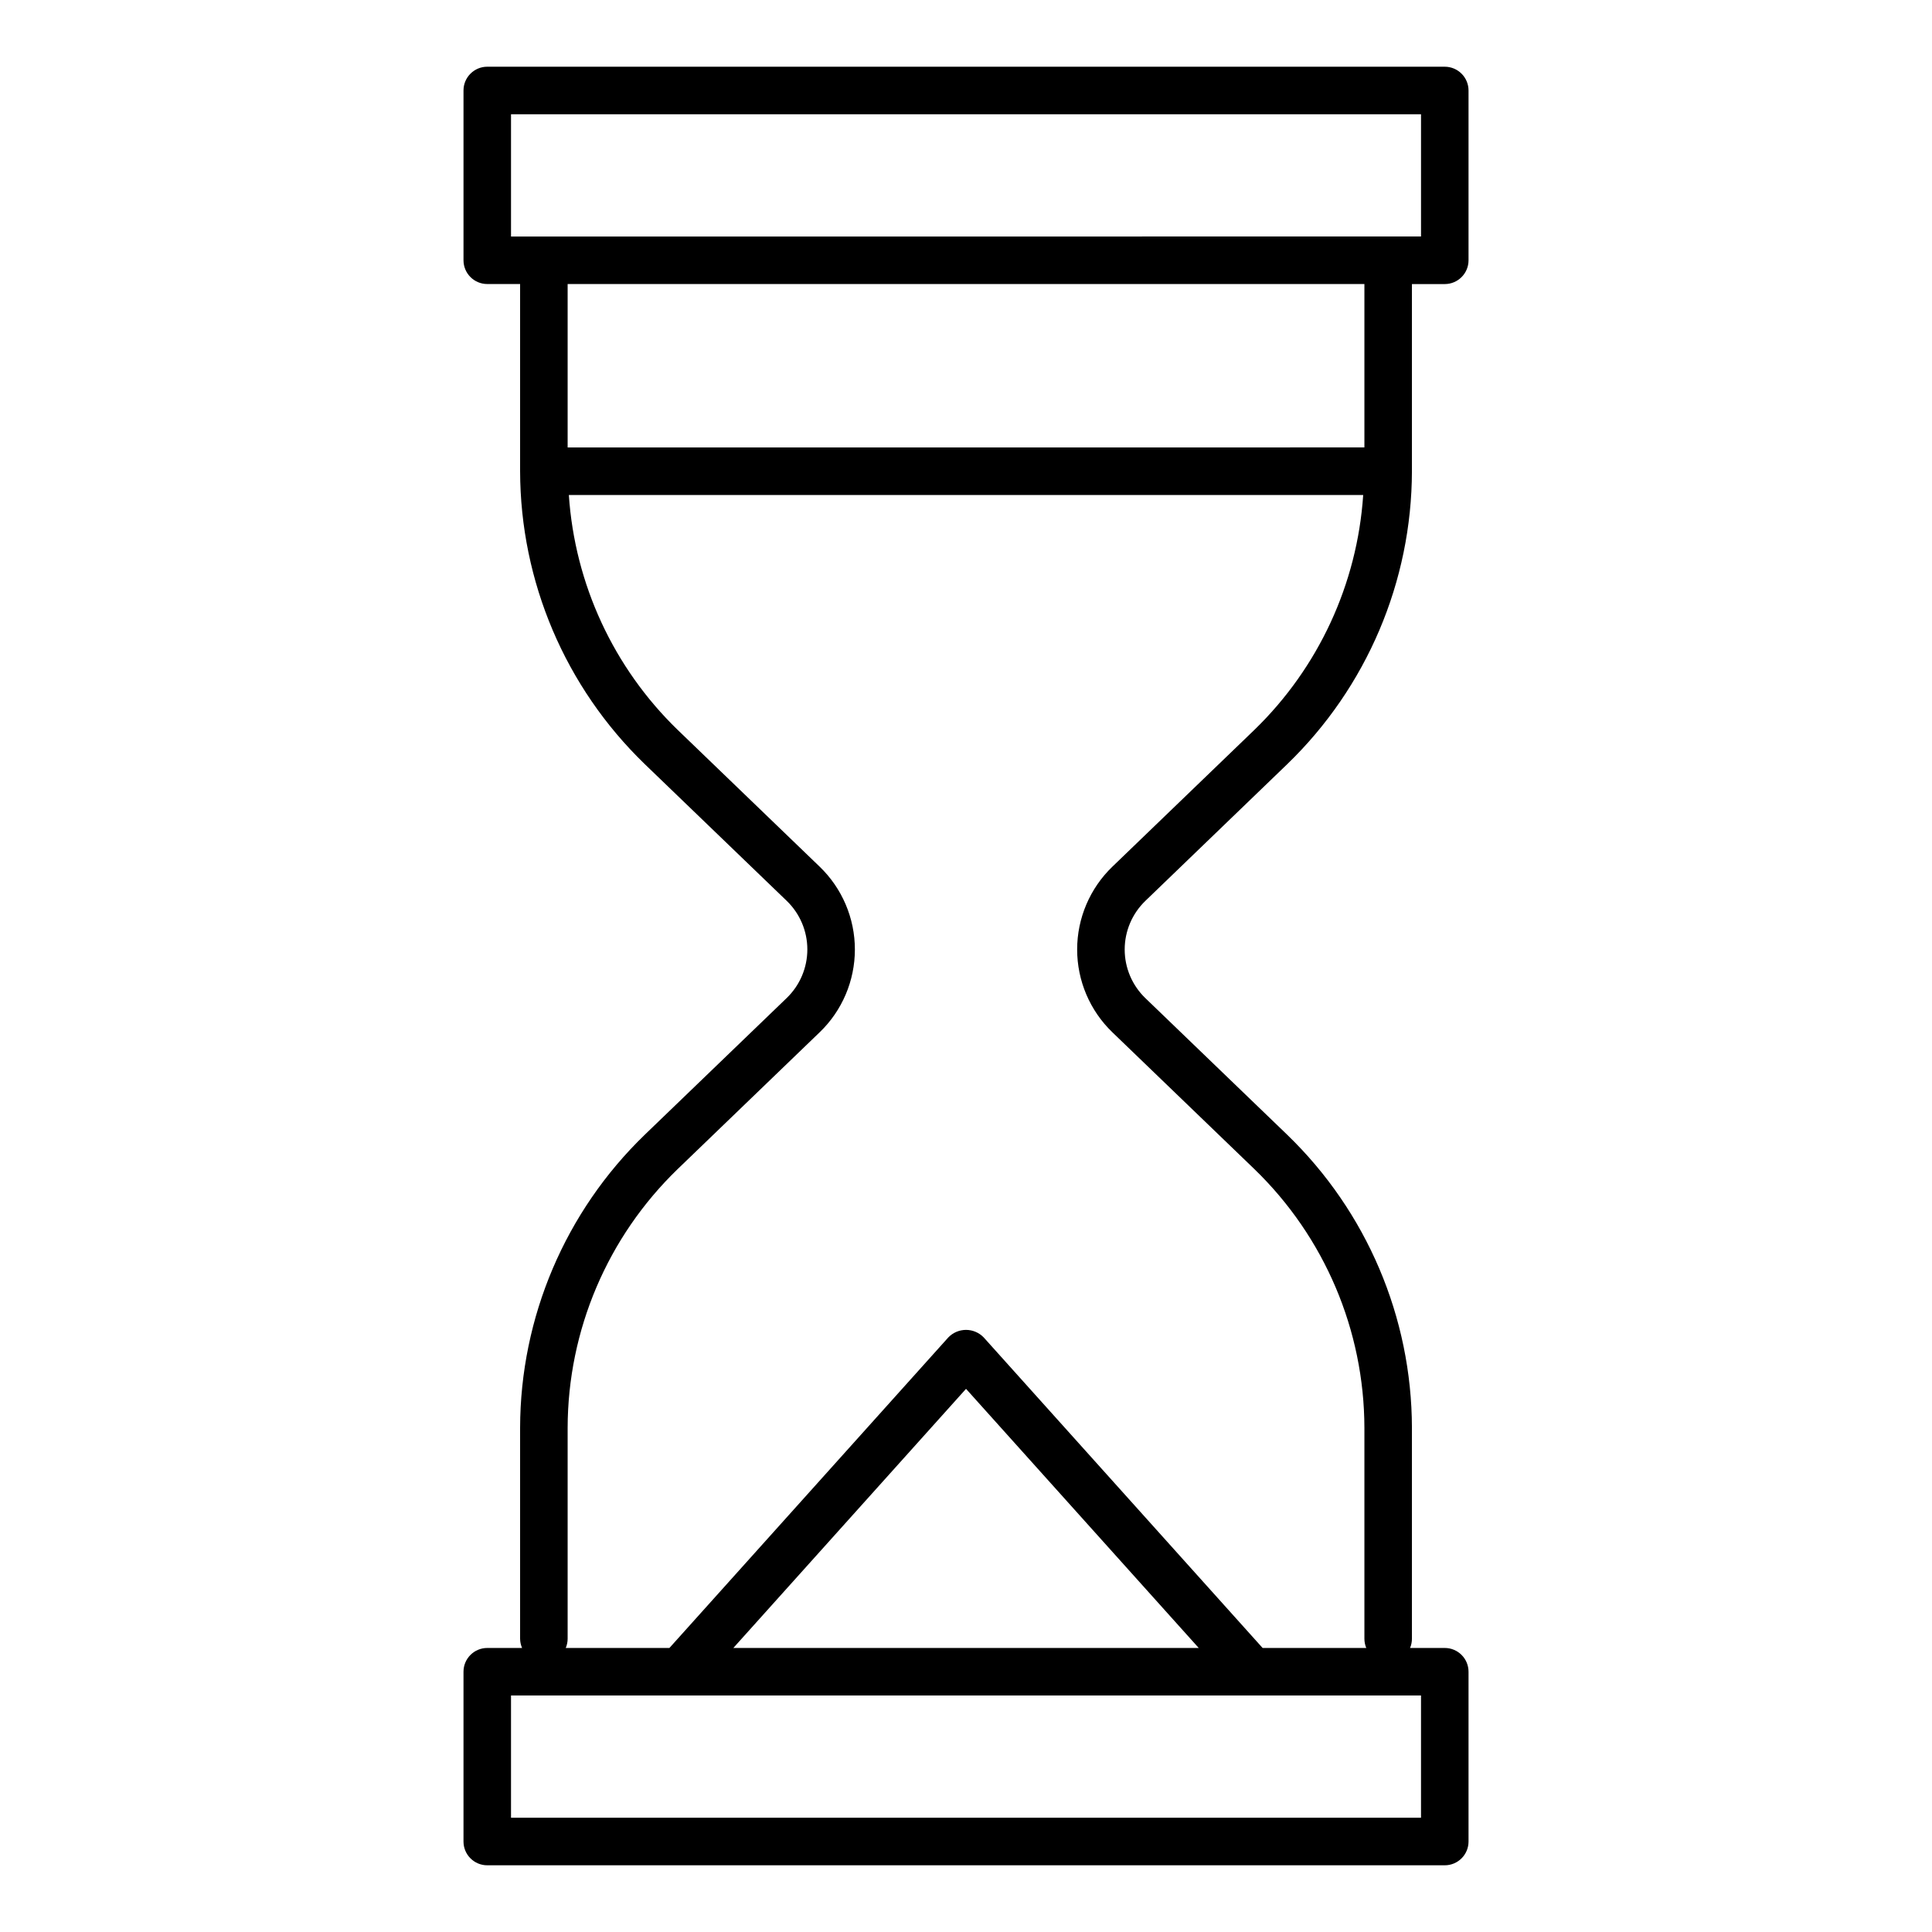 <?xml version="1.0" encoding="UTF-8"?>
<!-- The Best Svg Icon site in the world: iconSvg.co, Visit us! https://iconsvg.co -->
<svg fill="#000000" width="800px" height="800px" version="1.1" viewBox="144 144 512 512" xmlns="http://www.w3.org/2000/svg">
 <path d="m526.88 161.68h-253.75c-3.477 0-6.297 2.82-6.297 6.297v44.996c0 3.481 2.82 6.297 6.297 6.297h8.703v49.605c0.066 29.266 11.973 57.254 33.008 77.598l37.641 36.254c3.496 3.371 5.473 8.023 5.473 12.879 0 4.859-1.977 9.512-5.473 12.883l-37.641 36.254c-21.039 20.348-32.945 48.344-33.008 77.613v55.918c0.008 0.844 0.188 1.68 0.523 2.453h-9.227c-3.477 0-6.297 2.82-6.297 6.301v44.996c0 3.477 2.82 6.297 6.297 6.297h253.75c3.477 0 6.297-2.82 6.297-6.297v-44.996c0-3.481-2.82-6.301-6.297-6.301h-9.199c0.328-0.773 0.496-1.609 0.496-2.453v-55.898c-0.062-29.27-11.969-57.266-33.008-77.613l-37.641-36.254c-3.496-3.371-5.473-8.02-5.473-12.879s1.977-9.508 5.473-12.883l37.641-36.273c21.039-20.348 32.945-48.344 33.008-77.613v-49.582h8.703c3.477 0 6.297-2.82 6.297-6.297v-45c0-1.668-0.66-3.273-1.844-4.453-1.18-1.184-2.781-1.848-4.453-1.848zm-6.297 431.64v32.402h-241.16v-32.402zm-182.24-12.594 61.664-68.668 61.664 68.664zm138.09-243.31-37.633 36.254c-5.969 5.746-9.344 13.672-9.344 21.953 0 8.285 3.375 16.211 9.344 21.953l37.633 36.254c18.578 17.969 29.094 42.695 29.148 68.543v55.898c0 0.844 0.168 1.68 0.496 2.453h-27.477l-73.91-82.297c-1.227-1.273-2.918-1.992-4.684-1.992-1.77 0-3.461 0.719-4.688 1.992l-73.91 82.297h-27.477c0.328-0.773 0.5-1.609 0.5-2.453v-55.898c0.051-25.848 10.566-50.574 29.145-68.543l37.633-36.254h0.004c5.969-5.742 9.34-13.668 9.34-21.953 0-8.281-3.371-16.207-9.34-21.953l-37.633-36.254h-0.004c-16.977-16.465-27.246-38.641-28.824-62.238h210.51c-1.582 23.598-11.852 45.773-28.828 62.238zm29.148-74.844-211.15 0.004v-43.301h211.15zm15.004-55.898-241.16 0.004v-32.398h241.16z"/>
</svg>
